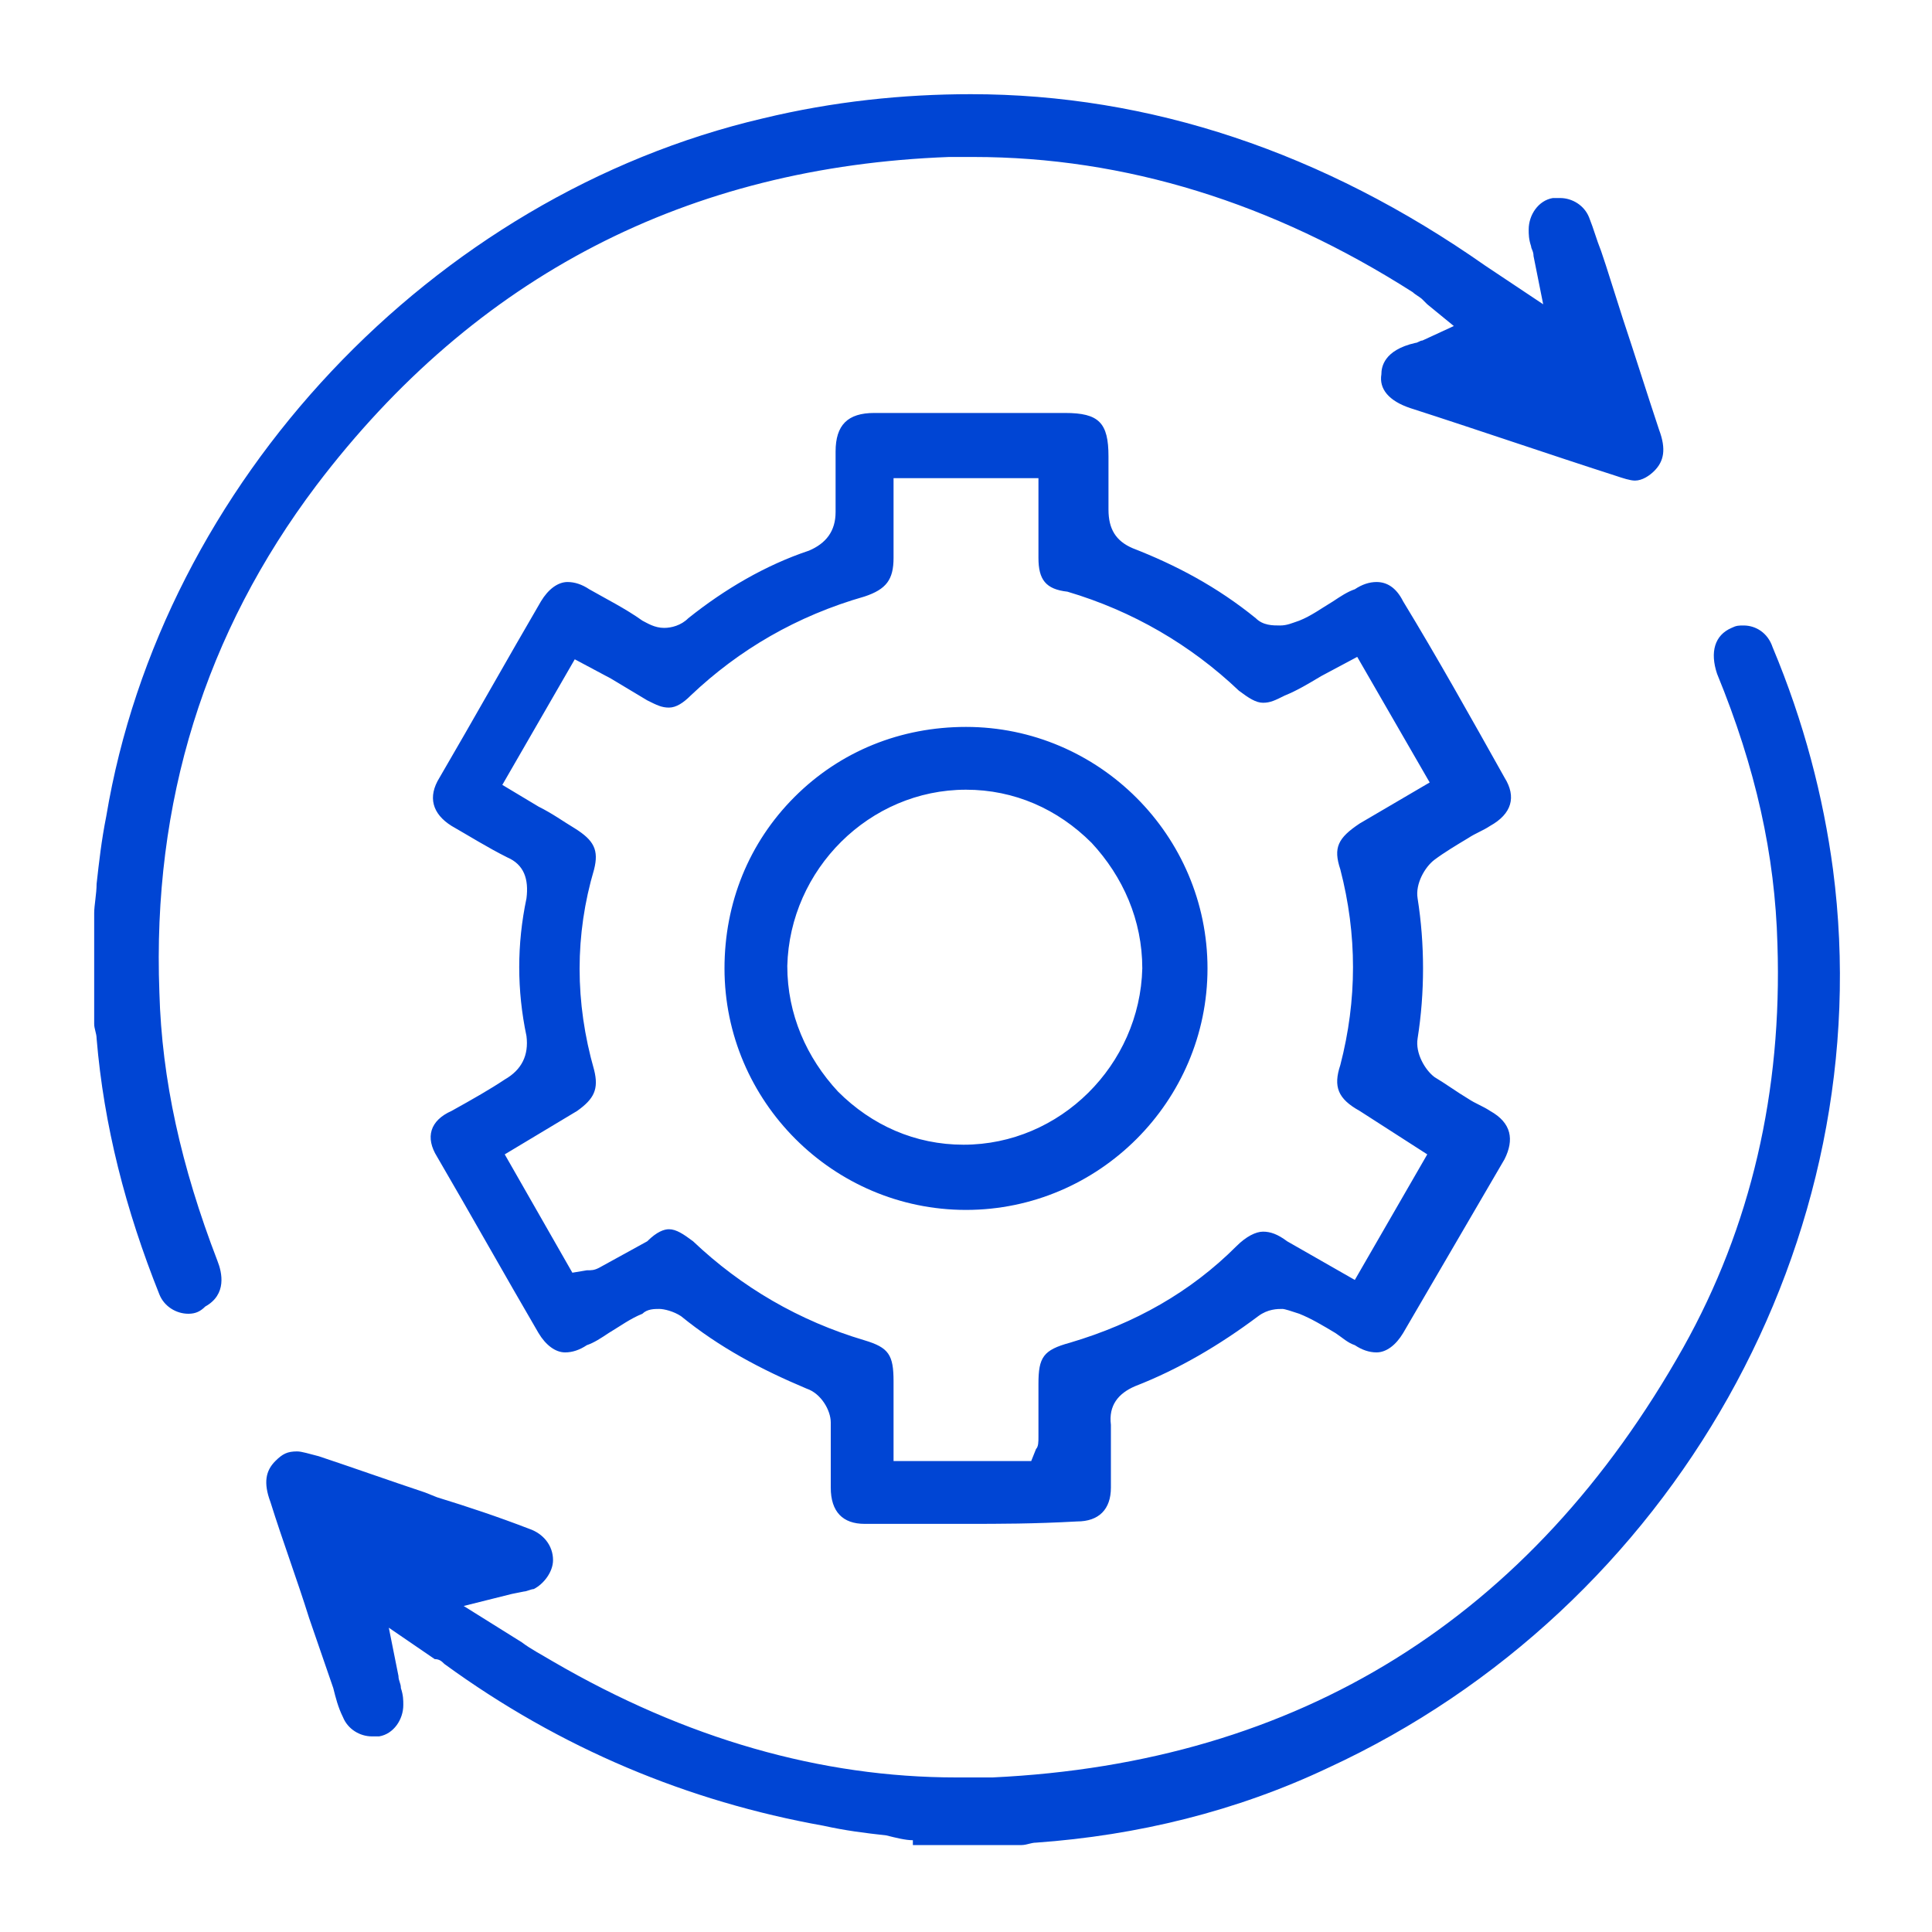 <?xml version="1.0" encoding="UTF-8" standalone="no"?>
<svg
   xmlns:ns="&amp;ns_sfw;"
   xmlns:dc="http://purl.org/dc/elements/1.1/"
   xmlns:cc="http://creativecommons.org/ns#"
   xmlns:rdf="http://www.w3.org/1999/02/22-rdf-syntax-ns#"
   xmlns:svg="http://www.w3.org/2000/svg"
   xmlns="http://www.w3.org/2000/svg"
   xmlns:sodipodi="http://sodipodi.sourceforge.net/DTD/sodipodi-0.dtd"
   xmlns:inkscape="http://www.inkscape.org/namespaces/inkscape"
   version="1.1"
   id="svg12"
   x="0px"
   y="0px"
   viewBox="0 0 80 80"
   style="enable-background:new 0 0 80 80;"
   xml:space="preserve"
   sodipodi:docname="actualizar-ico1.svg"
   inkscape:version="1.0.2-2 (e86c870879, 2021-01-15)"><defs
   id="defs790" />
<style
   type="text/css"
   id="style777">
	.st0{fill:#0045D4;}
</style>
<sodipodi:namedview
   bordercolor="#666666"
   borderopacity="1"
   gridtolerance="10"
   guidetolerance="10"
   id="namedview14"
   inkscape:current-layer="svg12"
   inkscape:cx="49.295796"
   inkscape:cy="41.428571"
   inkscape:document-rotation="0"
   inkscape:pageopacity="0"
   inkscape:pageshadow="2"
   inkscape:window-height="1411"
   inkscape:window-maximized="1"
   inkscape:window-width="2560"
   inkscape:window-x="2551"
   inkscape:window-y="-9"
   inkscape:zoom="12.6"
   objecttolerance="10"
   pagecolor="#ffffff"
   showgrid="false">
	</sodipodi:namedview>




<path
   id="path1130"
   d="m 40,50.1 c -5.5,0 -10,-4.5 -10,-10 0,-2.7 1,-5.2 2.9,-7.1 1.9,-1.9 4.4,-2.9 7.1,-2.9 5.5,0 10,4.5 10,10 0,5.5 -4.5,10 -10,10 z m 0,-17.4 c -4,0 -7.3,3.3 -7.4,7.3 0,2 0.8,3.8 2.1,5.2 1.4,1.4 3.2,2.2 5.2,2.2 4,0 7.3,-3.3 7.4,-7.3 0,-2 -0.8,-3.8 -2.1,-5.2 C 43.8,33.5 42,32.7 40,32.7 Z m 0,30.4 c -1.4,0 -2.8,0 -4.2,0 -0.9,0 -1.4,-0.5 -1.4,-1.5 0,-0.3 0,-0.6 0,-0.9 0,-0.6 0,-1.2 0,-1.8 0,-0.5 -0.4,-1.2 -1,-1.4 -1.9,-0.8 -3.6,-1.7 -5.2,-3 -0.3,-0.2 -0.7,-0.3 -0.9,-0.3 -0.2,0 -0.5,0 -0.7,0.2 -0.5,0.2 -0.9,0.5 -1.4,0.8 -0.3,0.2 -0.6,0.4 -0.9,0.5 C 24,55.9 23.7,56 23.4,56 23,56 22.6,55.7 22.3,55.2 20.9,52.8 19.5,50.3 18.1,47.9 17.6,47.1 17.8,46.4 18.7,46 c 0.9,-0.5 1.6,-0.9 2.2,-1.3 0.7,-0.4 1,-1 0.9,-1.8 -0.4,-1.9 -0.4,-3.8 0,-5.7 0.1,-0.8 -0.1,-1.4 -0.8,-1.7 -0.8,-0.4 -1.6,-0.9 -2.3,-1.3 -0.8,-0.5 -1,-1.2 -0.5,-2 1.4,-2.4 2.8,-4.9 4.2,-7.3 0.3,-0.5 0.7,-0.8 1.1,-0.8 0.3,0 0.6,0.1 0.9,0.3 0.7,0.4 1.5,0.8 2.2,1.3 0.2,0.1 0.5,0.3 0.9,0.3 0.3,0 0.7,-0.1 1,-0.4 1.5,-1.2 3.2,-2.2 5,-2.8 0.7,-0.3 1.1,-0.8 1.1,-1.6 0,-0.6 0,-1.2 0,-1.8 v -0.7 c 0,-1.1 0.5,-1.6 1.6,-1.6 h 7.9 c 1.4,0 1.8,0.4 1.8,1.8 v 0.6 c 0,0.6 0,1.1 0,1.6 0,0.8 0.3,1.3 1,1.6 1.8,0.7 3.5,1.6 5.1,2.9 0.3,0.3 0.7,0.3 1,0.3 0.3,0 0.5,-0.1 0.8,-0.2 0.5,-0.2 0.9,-0.5 1.4,-0.8 0.3,-0.2 0.6,-0.4 0.9,-0.5 0.3,-0.2 0.6,-0.3 0.9,-0.3 0.4,0 0.8,0.2 1.1,0.8 1.4,2.3 2.8,4.8 4.2,7.3 0.5,0.8 0.3,1.5 -0.6,2 -0.3,0.2 -0.6,0.3 -0.9,0.5 -0.5,0.3 -1,0.6 -1.4,0.9 -0.4,0.3 -0.8,1 -0.7,1.6 0.3,1.9 0.3,3.9 0,5.8 -0.1,0.6 0.3,1.3 0.7,1.6 0.5,0.3 0.9,0.6 1.4,0.9 0.3,0.2 0.6,0.3 0.9,0.5 0.9,0.5 1,1.2 0.6,2 -1.4,2.4 -2.8,4.8 -4.2,7.2 -0.3,0.5 -0.7,0.8 -1.1,0.8 -0.3,0 -0.6,-0.1 -0.9,-0.3 -0.3,-0.1 -0.5,-0.3 -0.8,-0.5 -0.5,-0.3 -1,-0.6 -1.5,-0.8 -0.3,-0.1 -0.6,-0.2 -0.7,-0.2 -0.2,0 -0.6,0 -1,0.3 -1.6,1.2 -3.3,2.2 -5.1,2.9 -0.7,0.3 -1.1,0.8 -1,1.6 0,0.9 0,1.8 0,2.6 0,0.9 -0.5,1.4 -1.4,1.4 -1.8,0.1 -3.2,0.1 -4.6,0.1 z M 27.7,50.9 c 0.3,0 0.6,0.2 1,0.5 2,1.9 4.4,3.3 7.1,4.1 1,0.3 1.2,0.6 1.2,1.7 v 3.3 h 5.7 L 42.9,60 C 43,59.9 43,59.7 43,59.5 c 0,-0.7 0,-1.5 0,-2.2 0,-1.1 0.2,-1.4 1.3,-1.7 2.7,-0.8 5,-2.1 6.9,-4 0.4,-0.4 0.8,-0.6 1.1,-0.6 0.3,0 0.6,0.1 1,0.4 l 2.8,1.6 3,-5.2 -2.8,-1.8 c -0.9,-0.5 -1.1,-1 -0.8,-1.9 0.7,-2.7 0.7,-5.4 0,-8.1 -0.3,-0.9 -0.1,-1.3 0.8,-1.9 l 2.9,-1.7 -3,-5.2 -1.5,0.8 c -0.5,0.3 -1,0.6 -1.5,0.8 -0.4,0.2 -0.6,0.3 -0.9,0.3 -0.3,0 -0.6,-0.2 -1,-0.5 -2,-1.9 -4.4,-3.3 -7.1,-4.1 C 43.3,24.4 43,24 43,23.1 c 0,-0.6 0,-3.3 0,-3.3 h -6 v 1.6 c 0,0.6 0,1.1 0,1.7 0,0.9 -0.3,1.3 -1.2,1.6 -2.8,0.8 -5.2,2.2 -7.2,4.1 -0.3,0.3 -0.6,0.5 -0.9,0.5 -0.3,0 -0.5,-0.1 -0.9,-0.3 -0.5,-0.3 -1,-0.6 -1.5,-0.9 l -1.5,-0.8 -3,5.2 1.5,0.9 c 0.6,0.3 1,0.6 1.5,0.9 0.8,0.5 1,0.9 0.8,1.7 -0.8,2.7 -0.8,5.5 0,8.3 0.2,0.8 0,1.2 -0.7,1.7 -0.5,0.3 -1,0.6 -1.5,0.9 l -1.5,0.9 2.8,4.9 0.6,-0.1 c 0.2,0 0.3,0 0.5,-0.1 l 2,-1.1 c 0.4,-0.4 0.7,-0.5 0.9,-0.5 z M 37.8,76.2 C 37.5,76.2 37.1,76.1 36.7,76 35.8,75.9 35,75.8 34.1,75.6 28.5,74.6 23.2,72.4 18.4,68.9 18.3,68.8 18.2,68.7 18,68.7 l -1.9,-1.3 0.4,2 c 0,0.2 0.1,0.3 0.1,0.5 0.1,0.3 0.1,0.5 0.1,0.7 0,0.6 -0.4,1.2 -1,1.3 -0.1,0 -0.2,0 -0.3,0 -0.5,0 -1,-0.3 -1.2,-0.8 -0.2,-0.4 -0.3,-0.8 -0.4,-1.2 l -1,-2.9 c -0.5,-1.6 -1.1,-3.2 -1.6,-4.8 -0.3,-0.8 -0.2,-1.3 0.2,-1.7 0.3,-0.3 0.5,-0.4 0.9,-0.4 0.2,0 0.5,0.1 0.9,0.2 1.5,0.5 2.9,1 4.4,1.5 l 0.5,0.2 c 1.3,0.4 2.5,0.8 3.8,1.3 0.6,0.2 1,0.7 1,1.3 0,0.5 -0.4,1 -0.8,1.2 -0.1,0 -0.3,0.1 -0.4,0.1 l -0.5,0.1 -2,0.5 2.4,1.5 c 0.4,0.3 0.8,0.5 1.3,0.8 5.5,3.2 11.1,4.8 16.7,4.8 0.5,0 1,0 1.5,0 C 53.8,73 63.4,67 69.7,55.8 72.5,50.8 73.8,45.2 73.6,39.1 73.5,35.4 72.7,31.8 71.1,27.9 70.8,27 71,26.3 71.7,26 c 0.2,-0.1 0.3,-0.1 0.5,-0.1 0.5,0 1,0.3 1.2,0.9 1.3,3.1 2.1,6.2 2.5,9.2 2,15.3 -6.6,30.6 -20.9,37.2 -3.8,1.8 -7.9,2.8 -12.1,3.1 -0.2,0 -0.4,0.1 -0.6,0.1 H 42.2 37.8 Z M 7.8,54.4 C 7.3,54.4 6.8,54.1 6.6,53.6 5.2,50.1 4.3,46.6 4,43 4,42.8 3.9,42.6 3.9,42.4 V 42.1 37.8 C 3.9,37.5 4,37 4,36.6 4.1,35.7 4.2,34.8 4.4,33.8 6.7,20 17.9,8.1 31.6,4.9 c 2.9,-0.7 5.8,-1 8.6,-1 7.4,0 14.6,2.4 21.3,7.1 l 2.4,1.6 -0.4,-2 c 0,-0.2 -0.1,-0.3 -0.1,-0.4 -0.1,-0.3 -0.1,-0.5 -0.1,-0.7 0,-0.6 0.4,-1.2 1,-1.3 0.1,0 0.2,0 0.3,0 0.5,0 1,0.3 1.2,0.8 0.2,0.5 0.3,0.9 0.5,1.4 l 0.2,0.6 0.7,2.2 c 0.5,1.5 1,3.1 1.5,4.6 0.3,0.8 0.2,1.3 -0.2,1.7 -0.2,0.2 -0.5,0.4 -0.8,0.4 -0.2,0 -0.5,-0.1 -0.8,-0.2 -2.8,-0.9 -5.7,-1.9 -8.5,-2.8 -0.9,-0.3 -1.3,-0.8 -1.2,-1.4 0,-0.3 0.1,-1 1.4,-1.3 0.1,0 0.2,-0.1 0.3,-0.1 l 1.3,-0.6 -1.1,-0.9 -0.2,-0.2 C 58.8,12.3 58.6,12.2 58.5,12.1 52.7,8.4 46.6,6.5 40.3,6.5 c -0.3,0 -0.7,0 -1,0 -10.8,0.4 -19.6,4.9 -26.2,13.6 -4.6,6.1 -6.8,13.1 -6.5,21 0.1,3.6 0.9,7.2 2.4,11.1 0.2,0.5 0.4,1.4 -0.5,1.9 -0.2,0.2 -0.4,0.3 -0.7,0.3 z"
   fill="#0045d4" /></svg>
